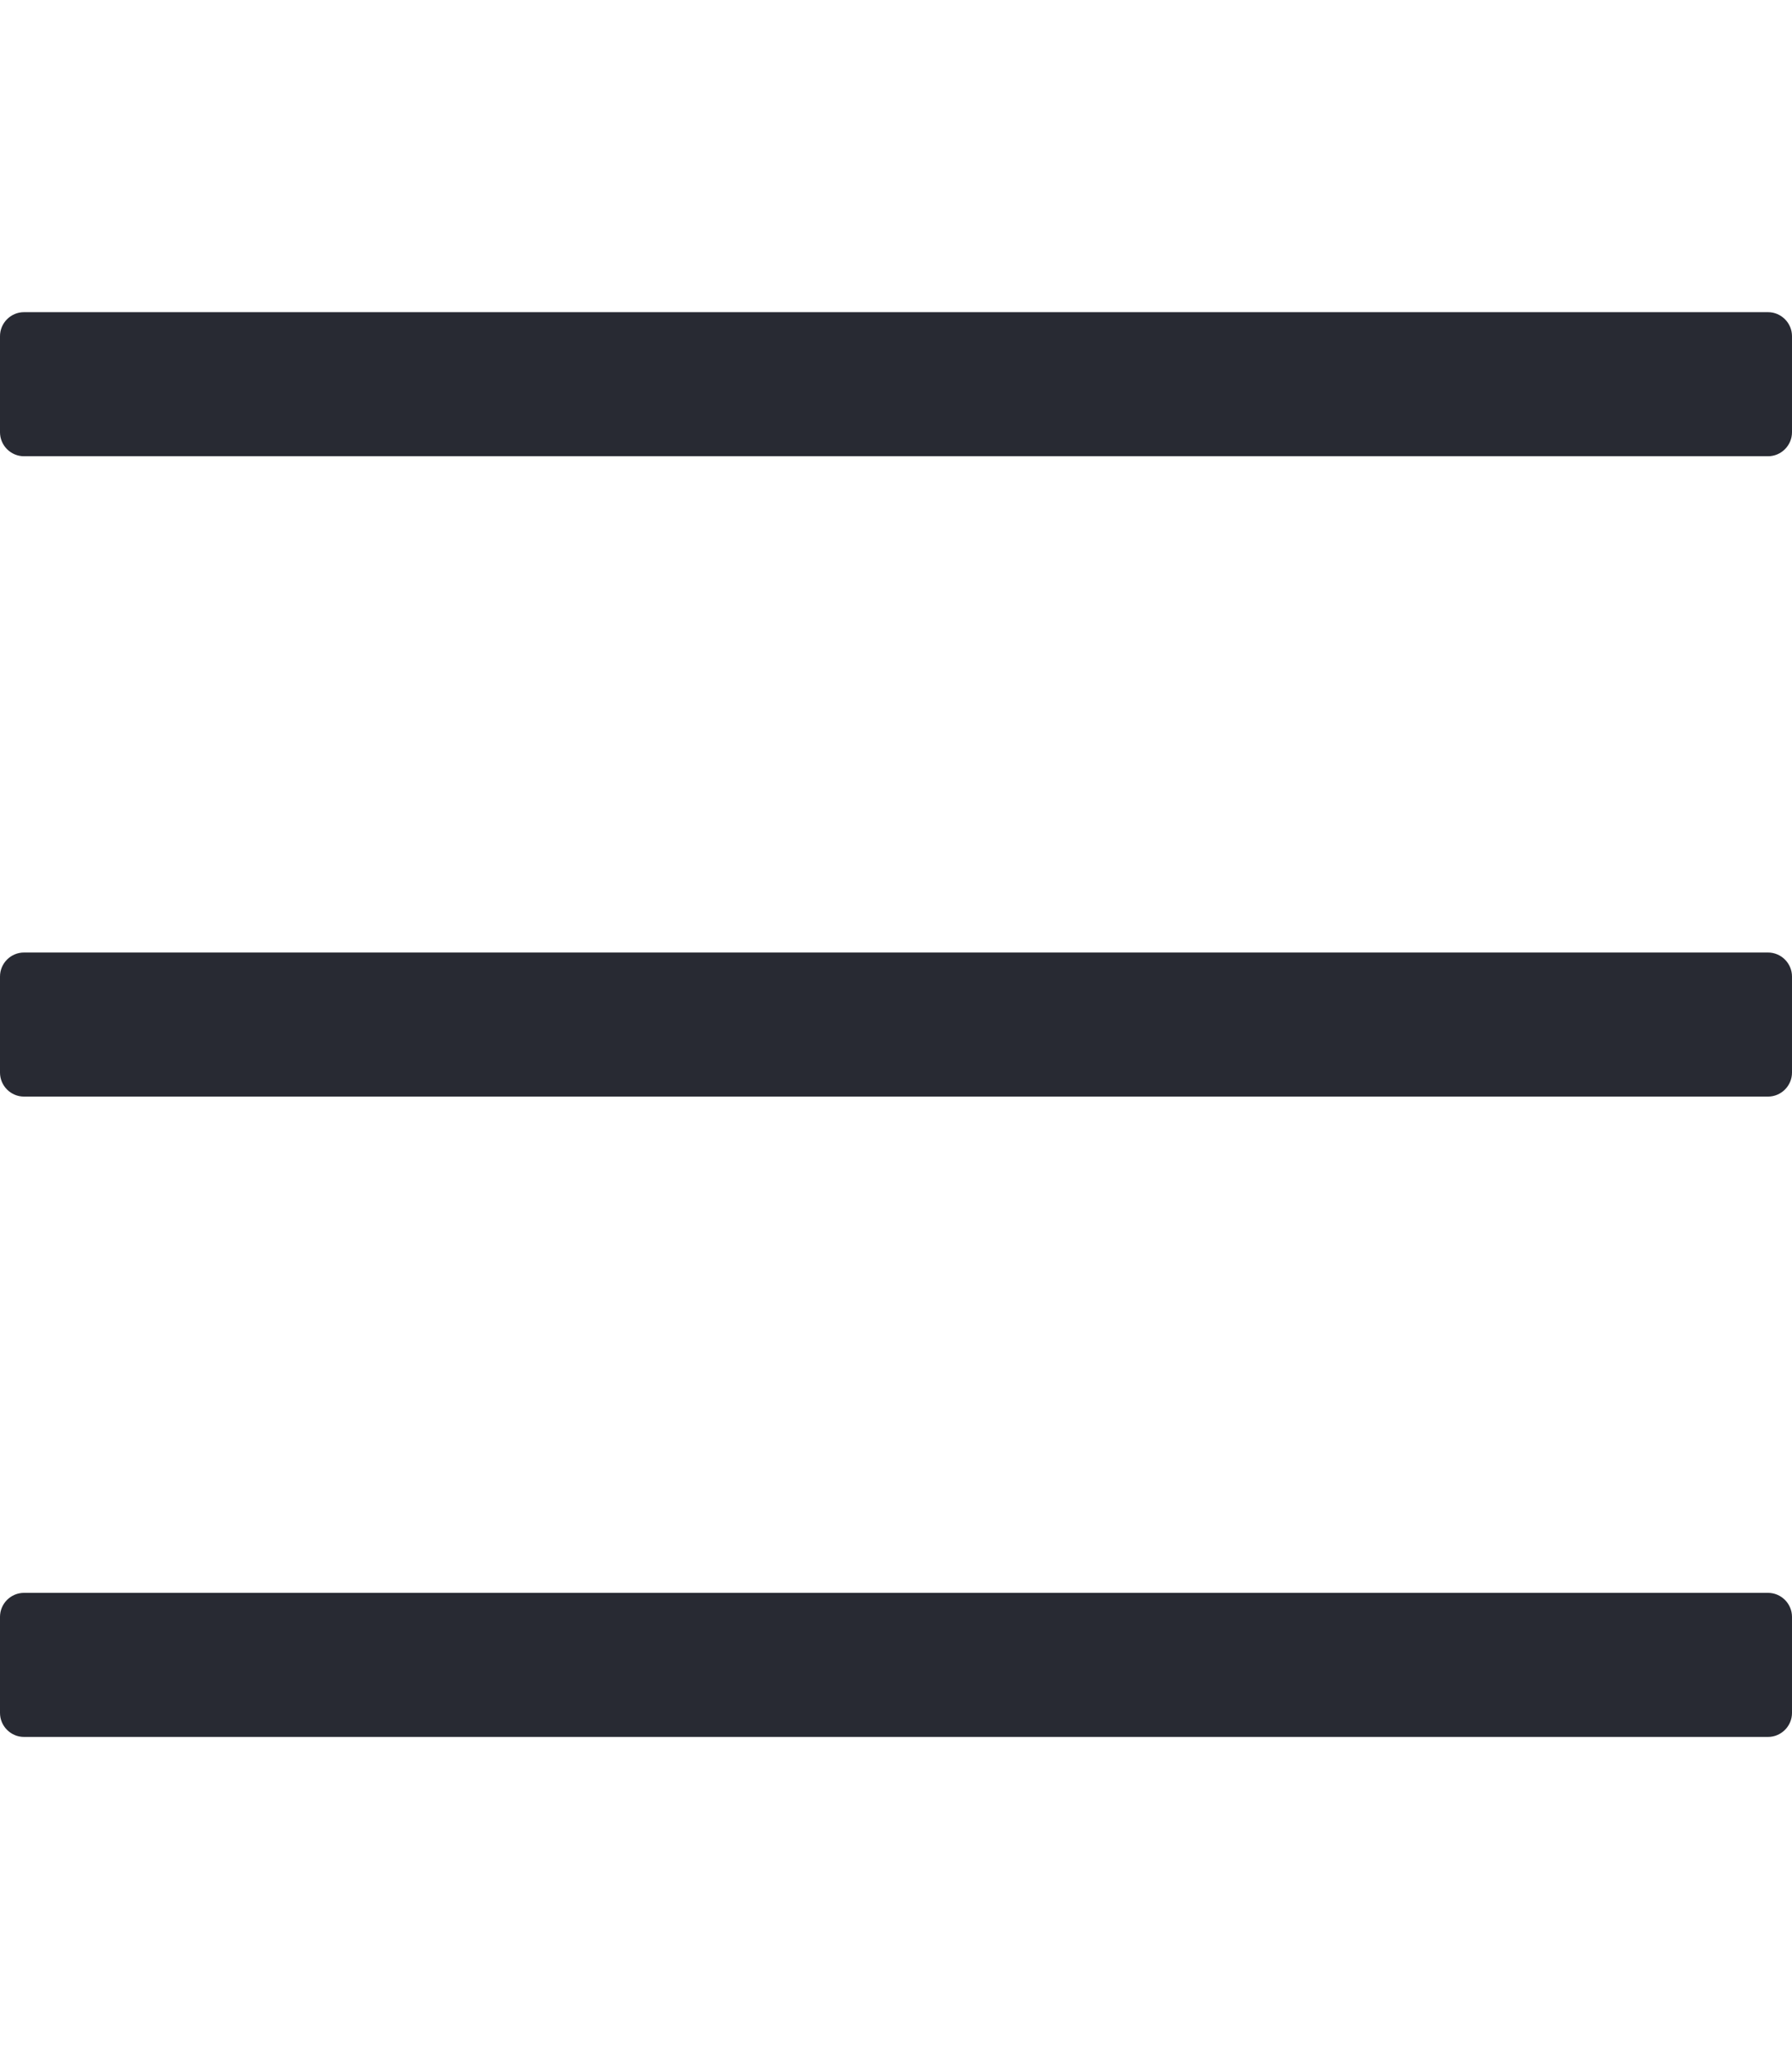 <?xml version="1.0" encoding="utf-8"?>
<!-- Generator: Adobe Illustrator 24.0.1, SVG Export Plug-In . SVG Version: 6.00 Build 0)  -->
<svg version="1.1" id="Layer_1" xmlns="http://www.w3.org/2000/svg" xmlns:xlink="http://www.w3.org/1999/xlink" x="0px" y="0px"
	 viewBox="0 0 448 512" style="enable-background:new 0 0 448 512;" xml:space="preserve">
<style type="text/css">
	.st0{fill:#282A33;}
</style>
<path class="st0" d="M442,114H6c-3.3,0-6-2.7-6-6V84c0-3.3,2.7-6,6-6h436c3.3,0,6,2.7,6,6v24C448,111.3,445.3,114,442,114z M442,274
	H6c-3.3,0-6-2.7-6-6v-24c0-3.3,2.7-6,6-6l0,0h436c3.3,0,6,2.7,6,6l0,0v24C448,271.3,445.3,274,442,274z M442,434H6c-3.3,0-6-2.7-6-6
	v-24c0-3.3,2.7-6,6-6h436c3.3,0,6,2.7,6,6v24C448,431.3,445.3,434,442,434z"/>
</svg>
